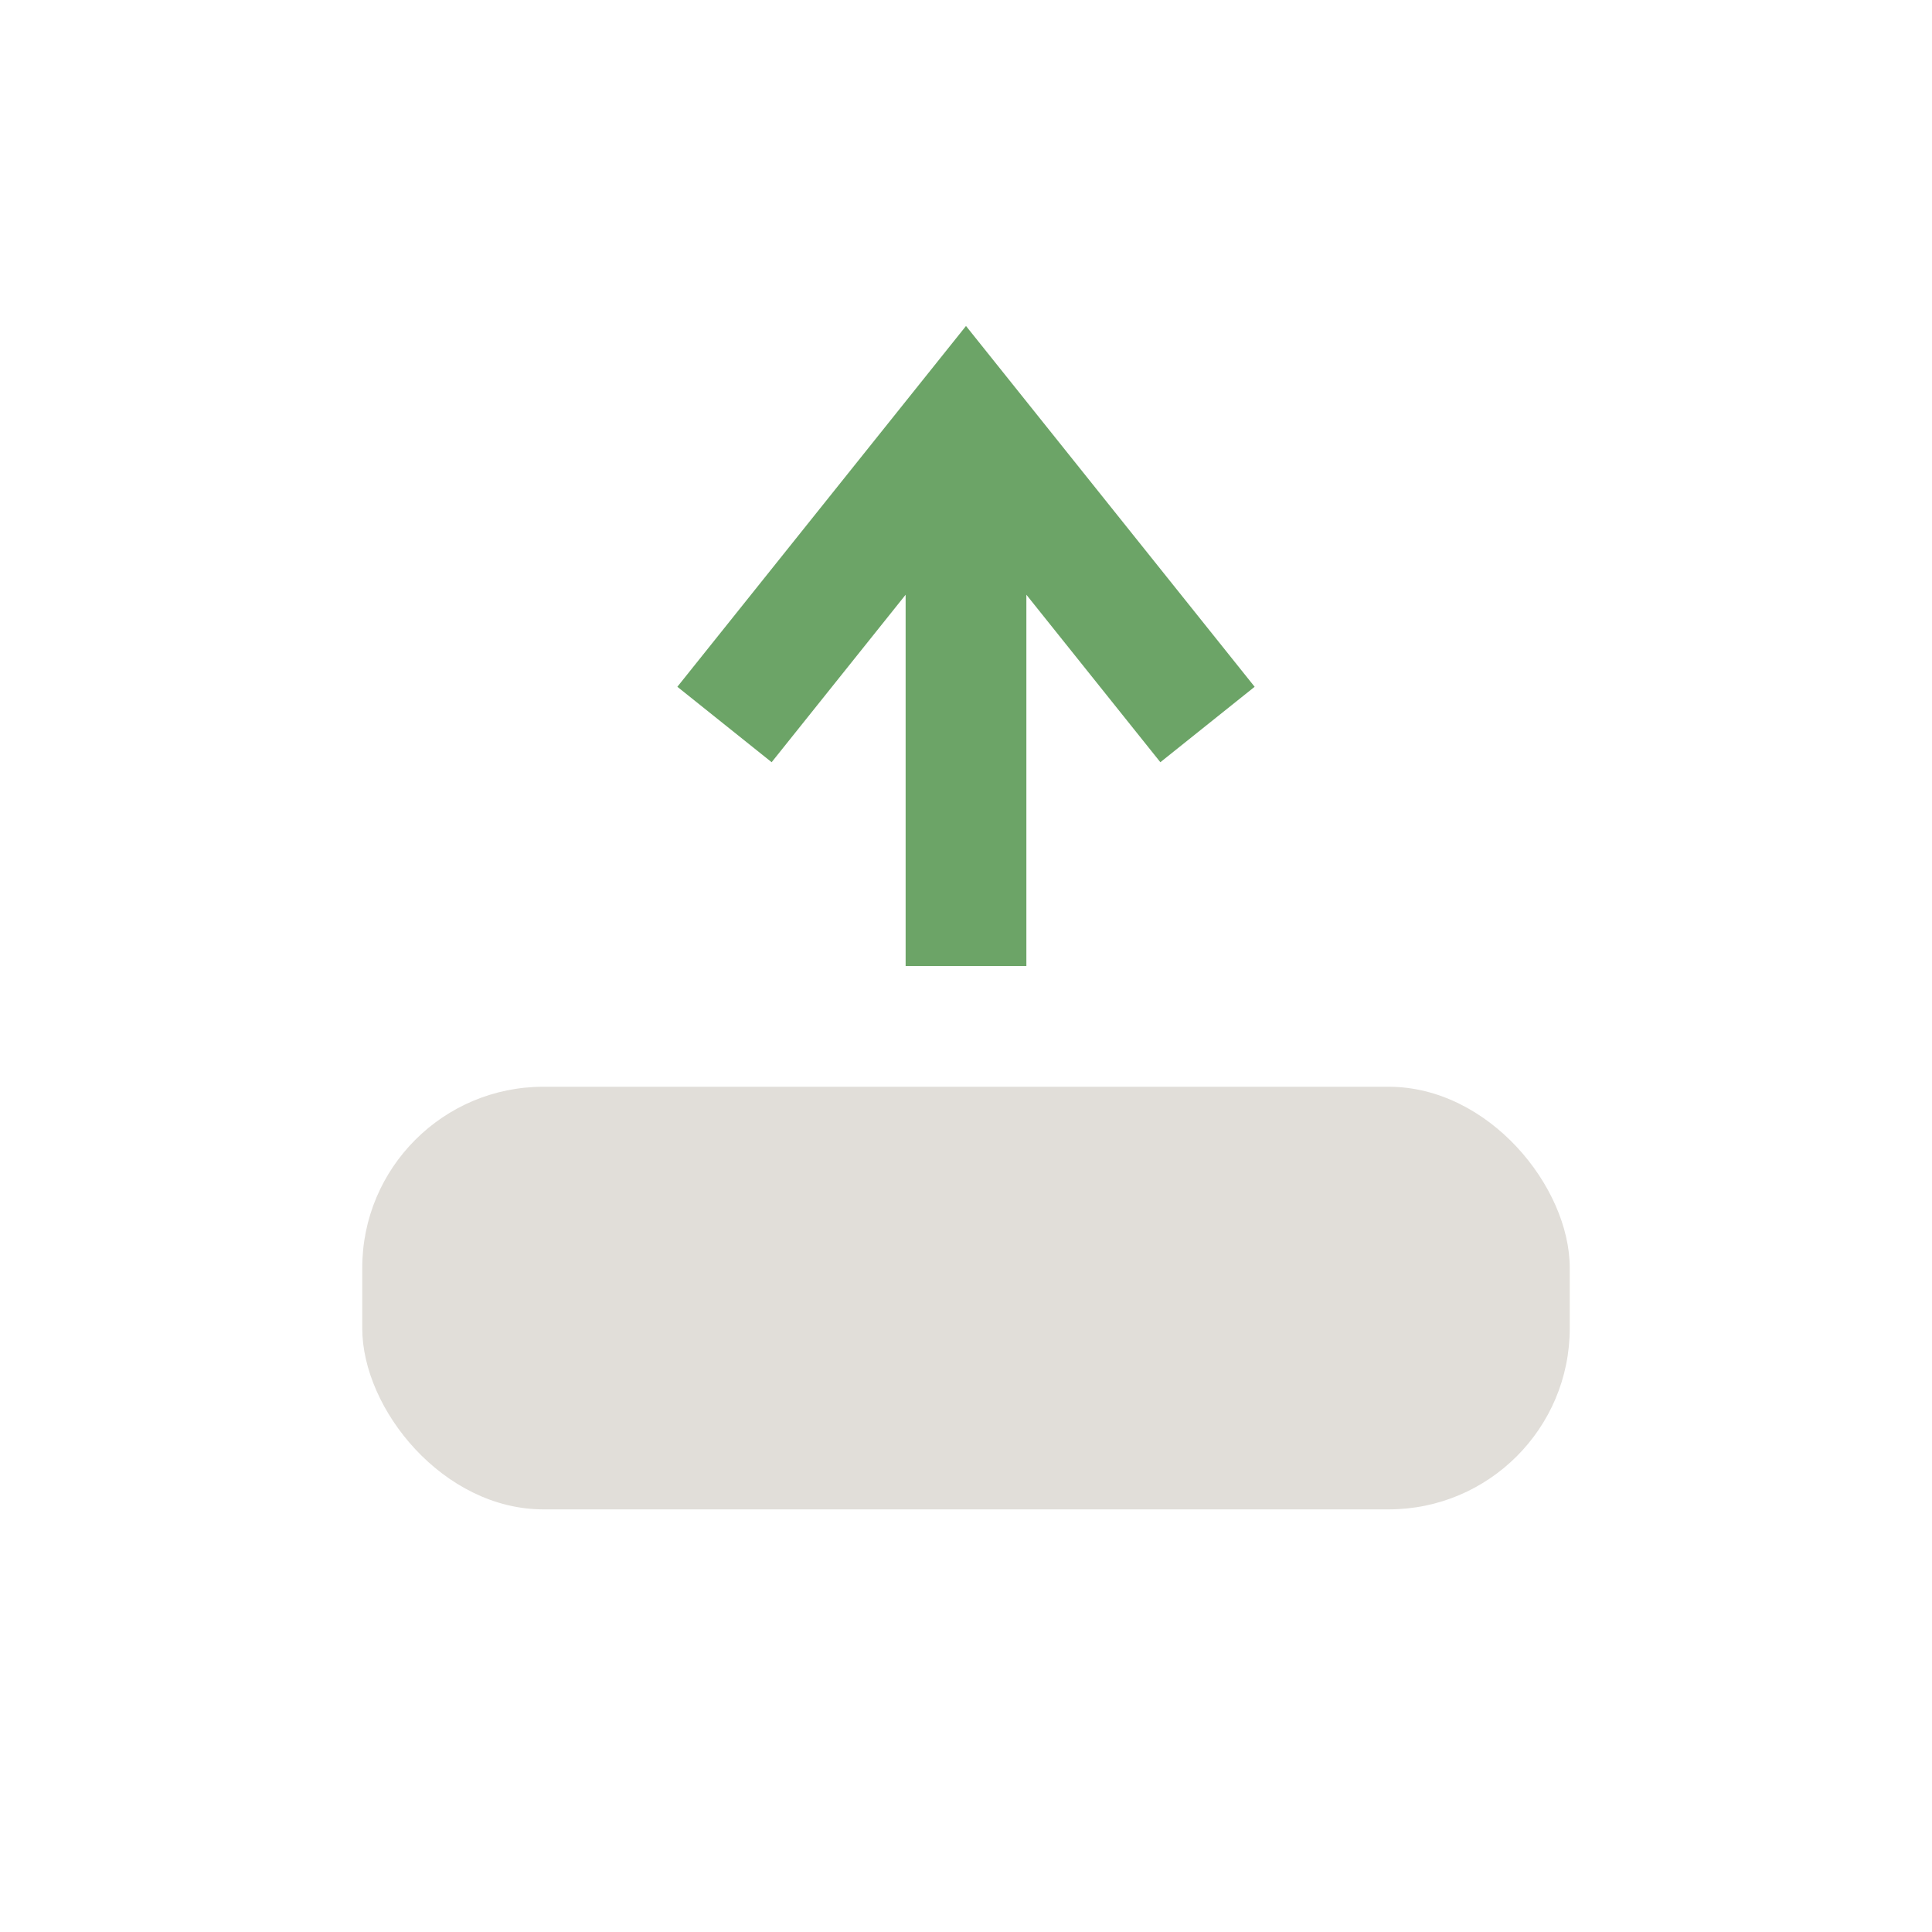 <?xml version="1.0" encoding="UTF-8"?>
<svg xmlns="http://www.w3.org/2000/svg" width="32" height="32" viewBox="0 0 32 32"><rect x="6" y="18" width="20" height="7" rx="3" fill="#E1DED9"/><path d="M16 7v9m-4-4l4-5 4 5" stroke="#6CA467" stroke-width="2" fill="none"/></svg>